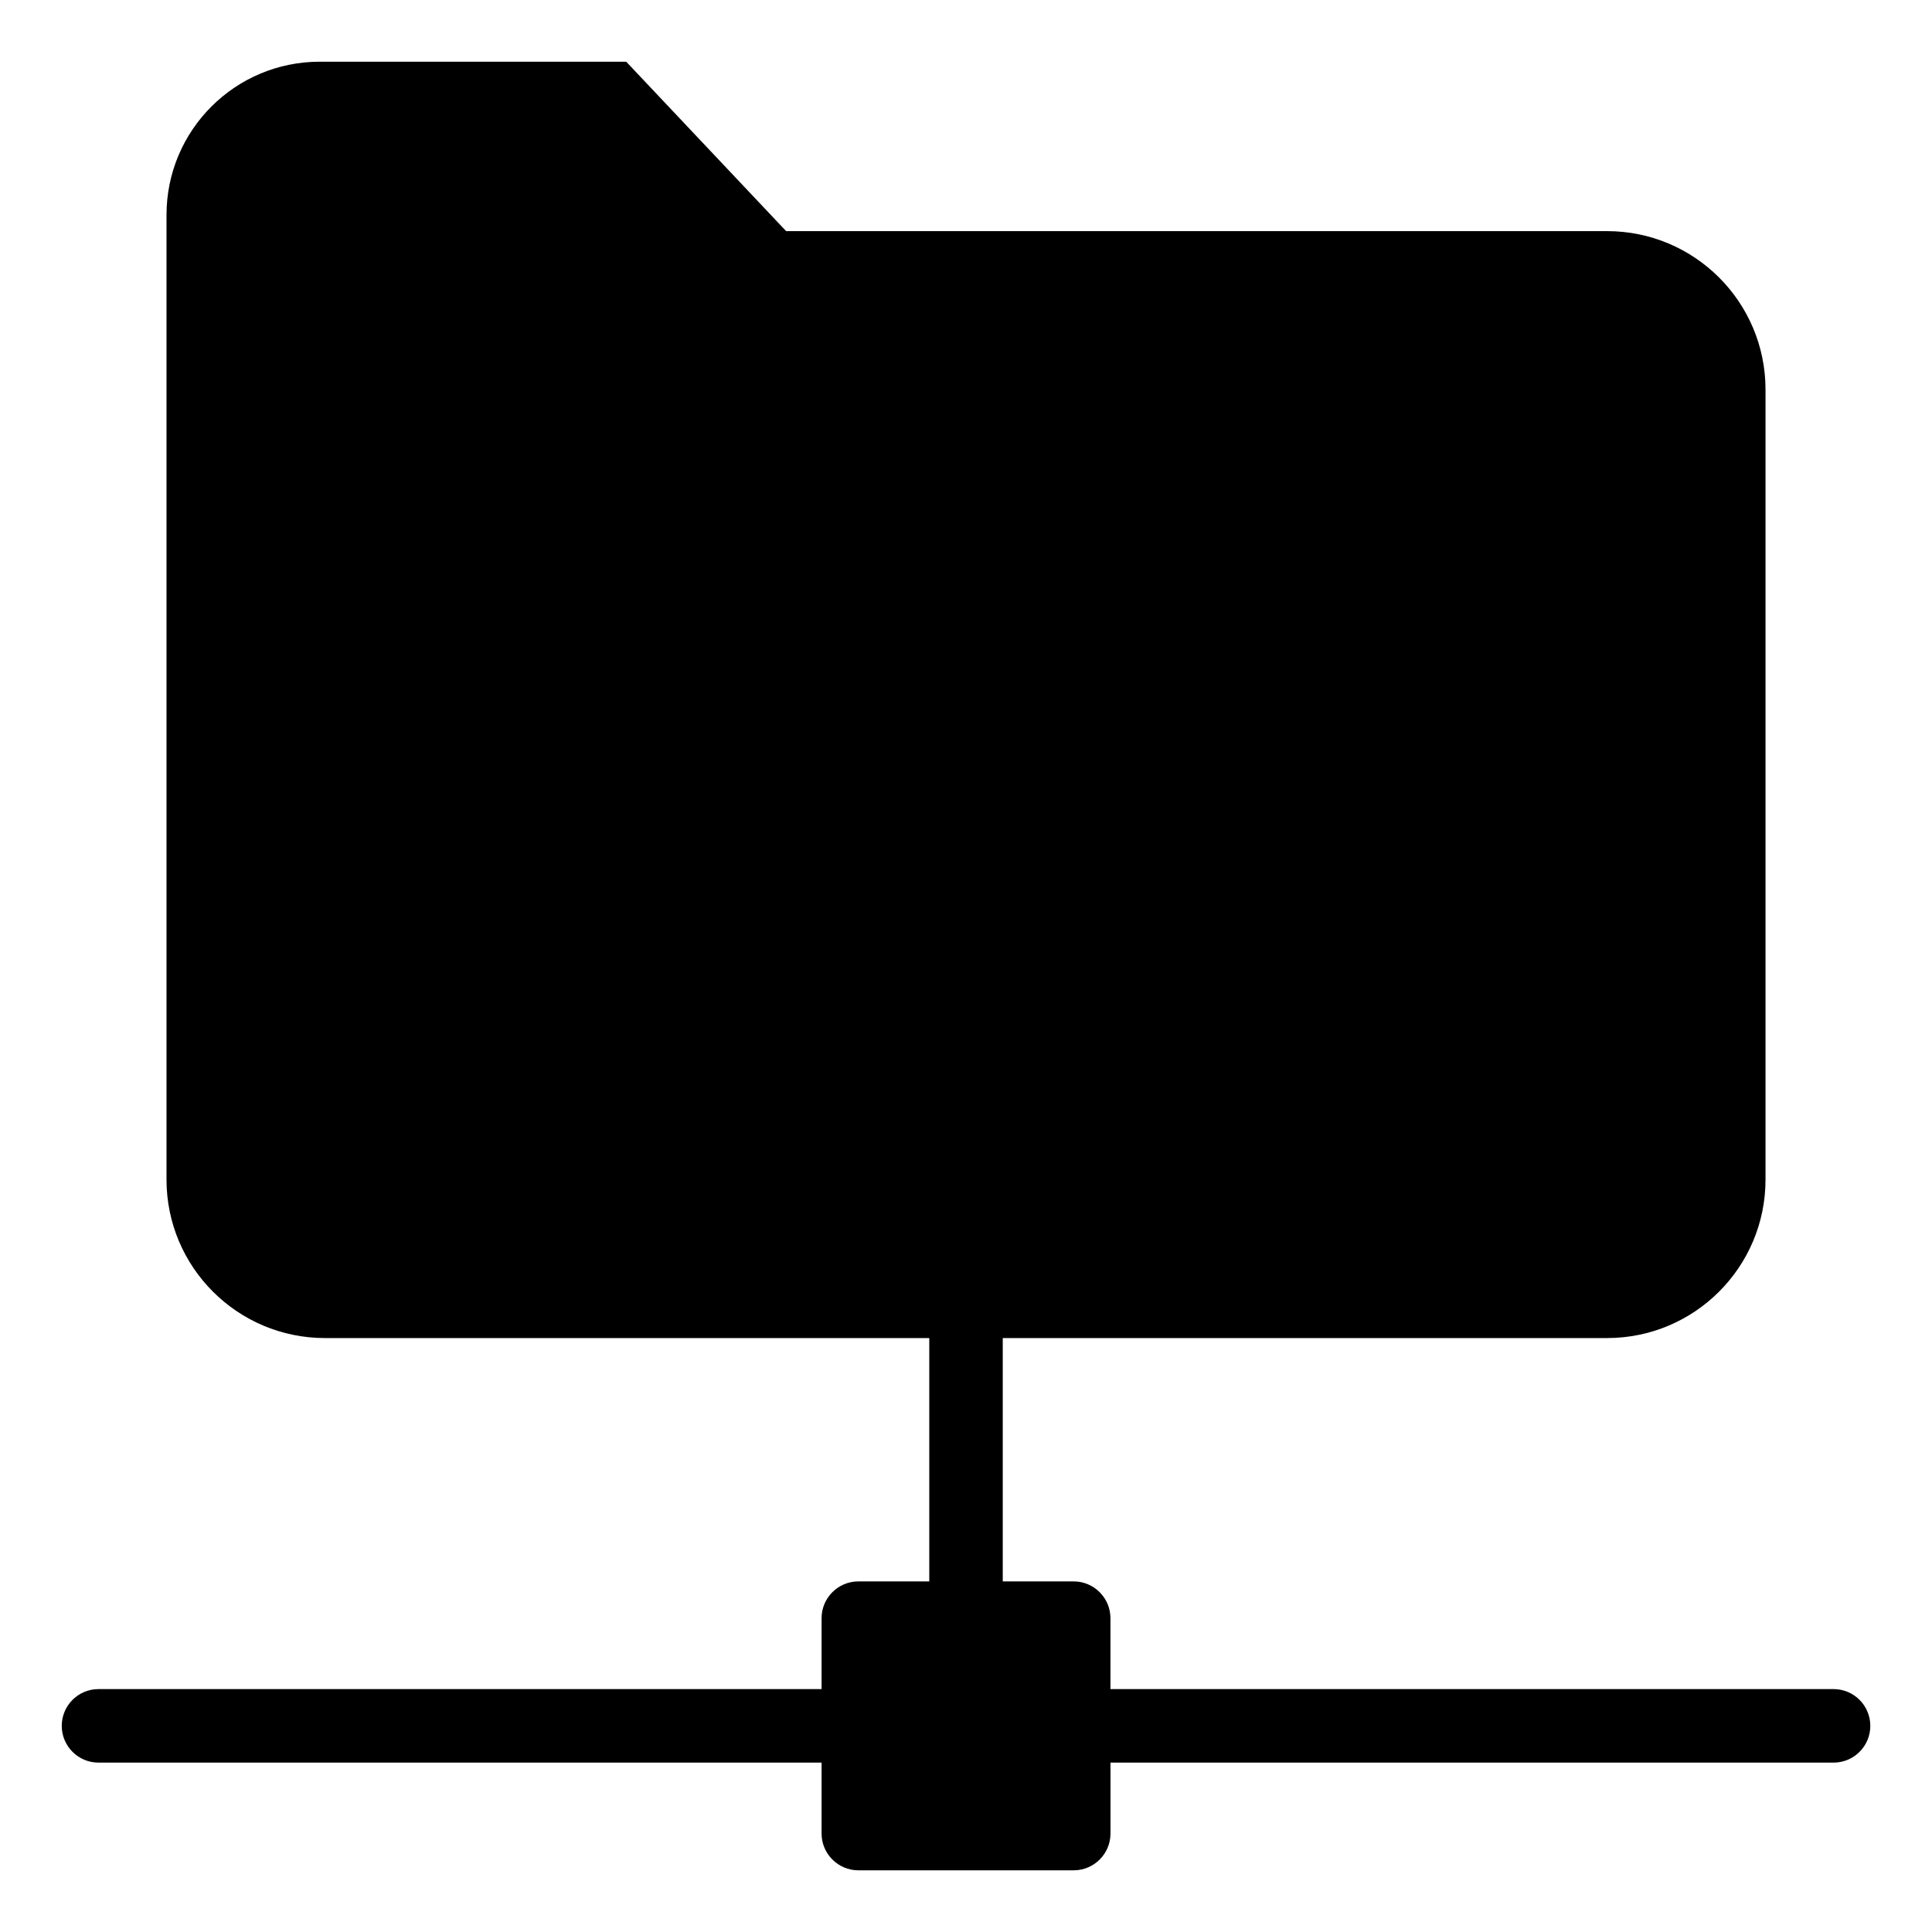 <?xml version="1.0" encoding="UTF-8"?>
<!-- Uploaded to: ICON Repo, www.iconrepo.com, Generator: ICON Repo Mixer Tools -->
<svg fill="#000000" width="800px" height="800px" version="1.1" viewBox="144 144 512 512" xmlns="http://www.w3.org/2000/svg">
 <path d="m569.88 205.25h-217.55l-42.379-44.898h-81.215c-22.43 0-40.609 18.184-40.609 40.609v255.64c0 23.195 18.805 42 42 42h160.14v64.488h-18.797c-5.363 0-9.742 4.375-9.742 9.742v18.797h-191.62c-5.379 0-9.742 4.359-9.742 9.742 0 5.379 4.359 9.742 9.742 9.742h191.62v18.797c0 5.363 4.375 9.742 9.742 9.742h57.078c5.363 0 9.742-4.375 9.742-9.742v-18.797h191.62c5.379 0 9.742-4.359 9.742-9.742 0-5.379-4.359-9.742-9.742-9.742h-191.63v-18.797c0-5.363-4.375-9.742-9.742-9.742h-18.797v-64.488h160.14c23.195 0 42-18.805 42-42v-209.35c0-23.199-18.801-42-42-42z" fill-rule="evenodd"/>
</svg>